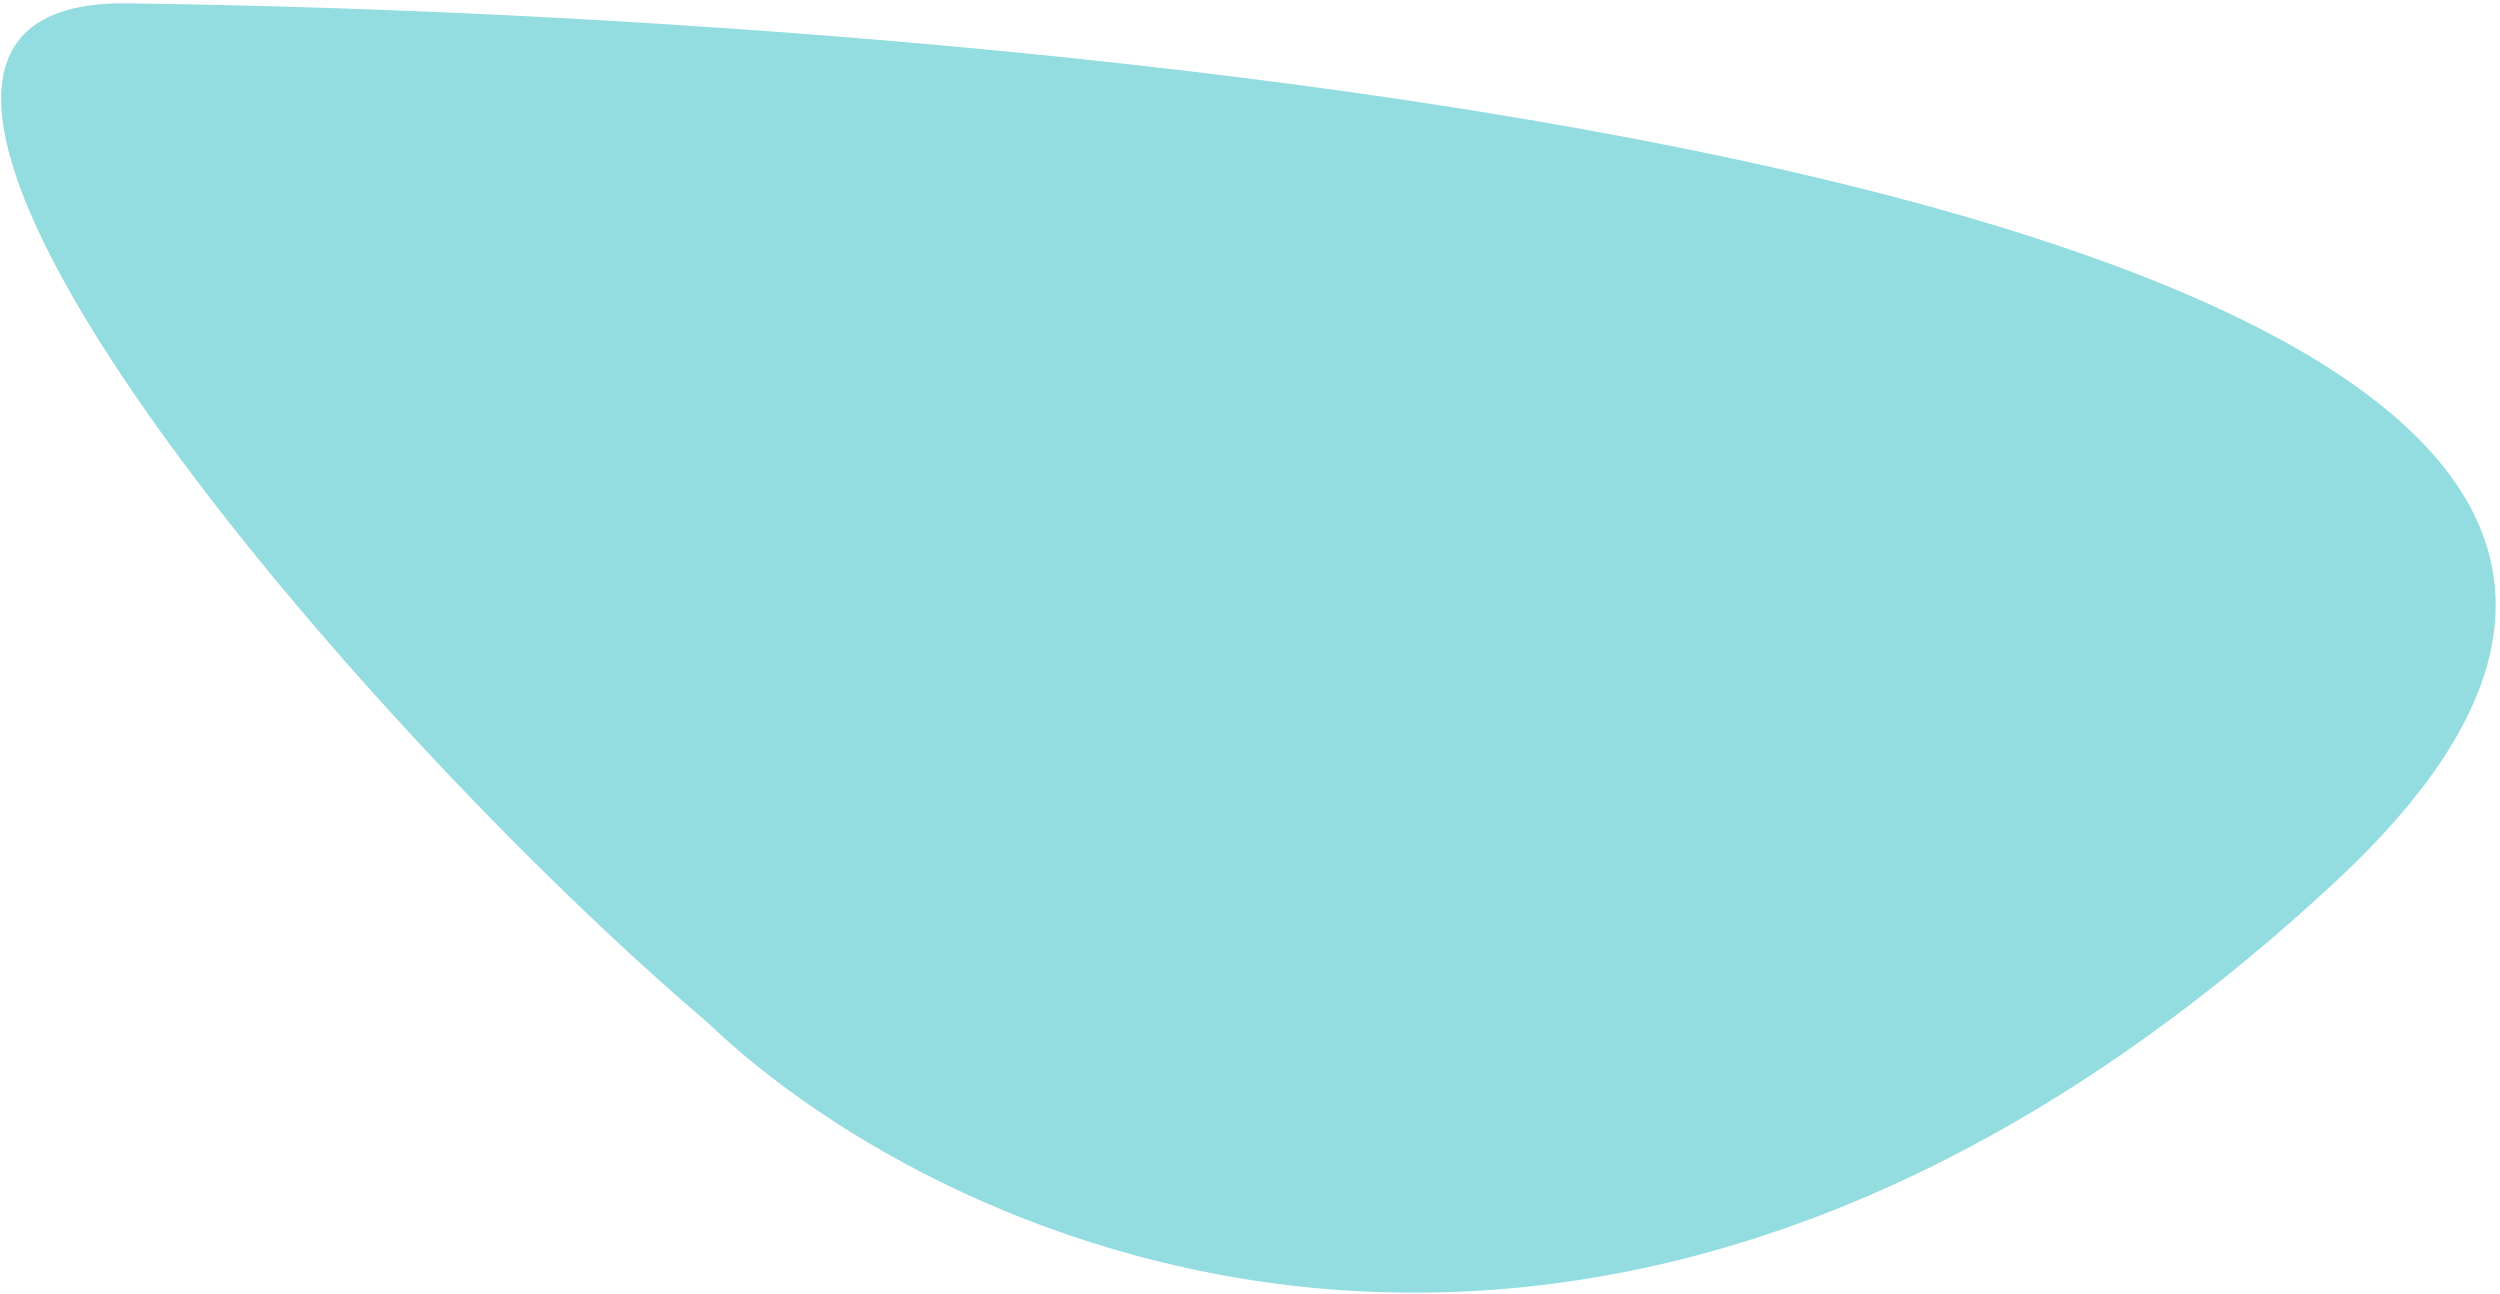 <?xml version="1.0" encoding="UTF-8"?> <svg xmlns="http://www.w3.org/2000/svg" width="373" height="193" viewBox="0 0 373 193" fill="none"> <path d="M348.5 131.5C456.1 31.5 173.667 2.5 19 0.5C-39.5 -0.256 52.167 107.167 105.5 152.5C141.667 187.167 240.9 231.5 348.5 131.5Z" fill="#93DCE0"></path> </svg> 